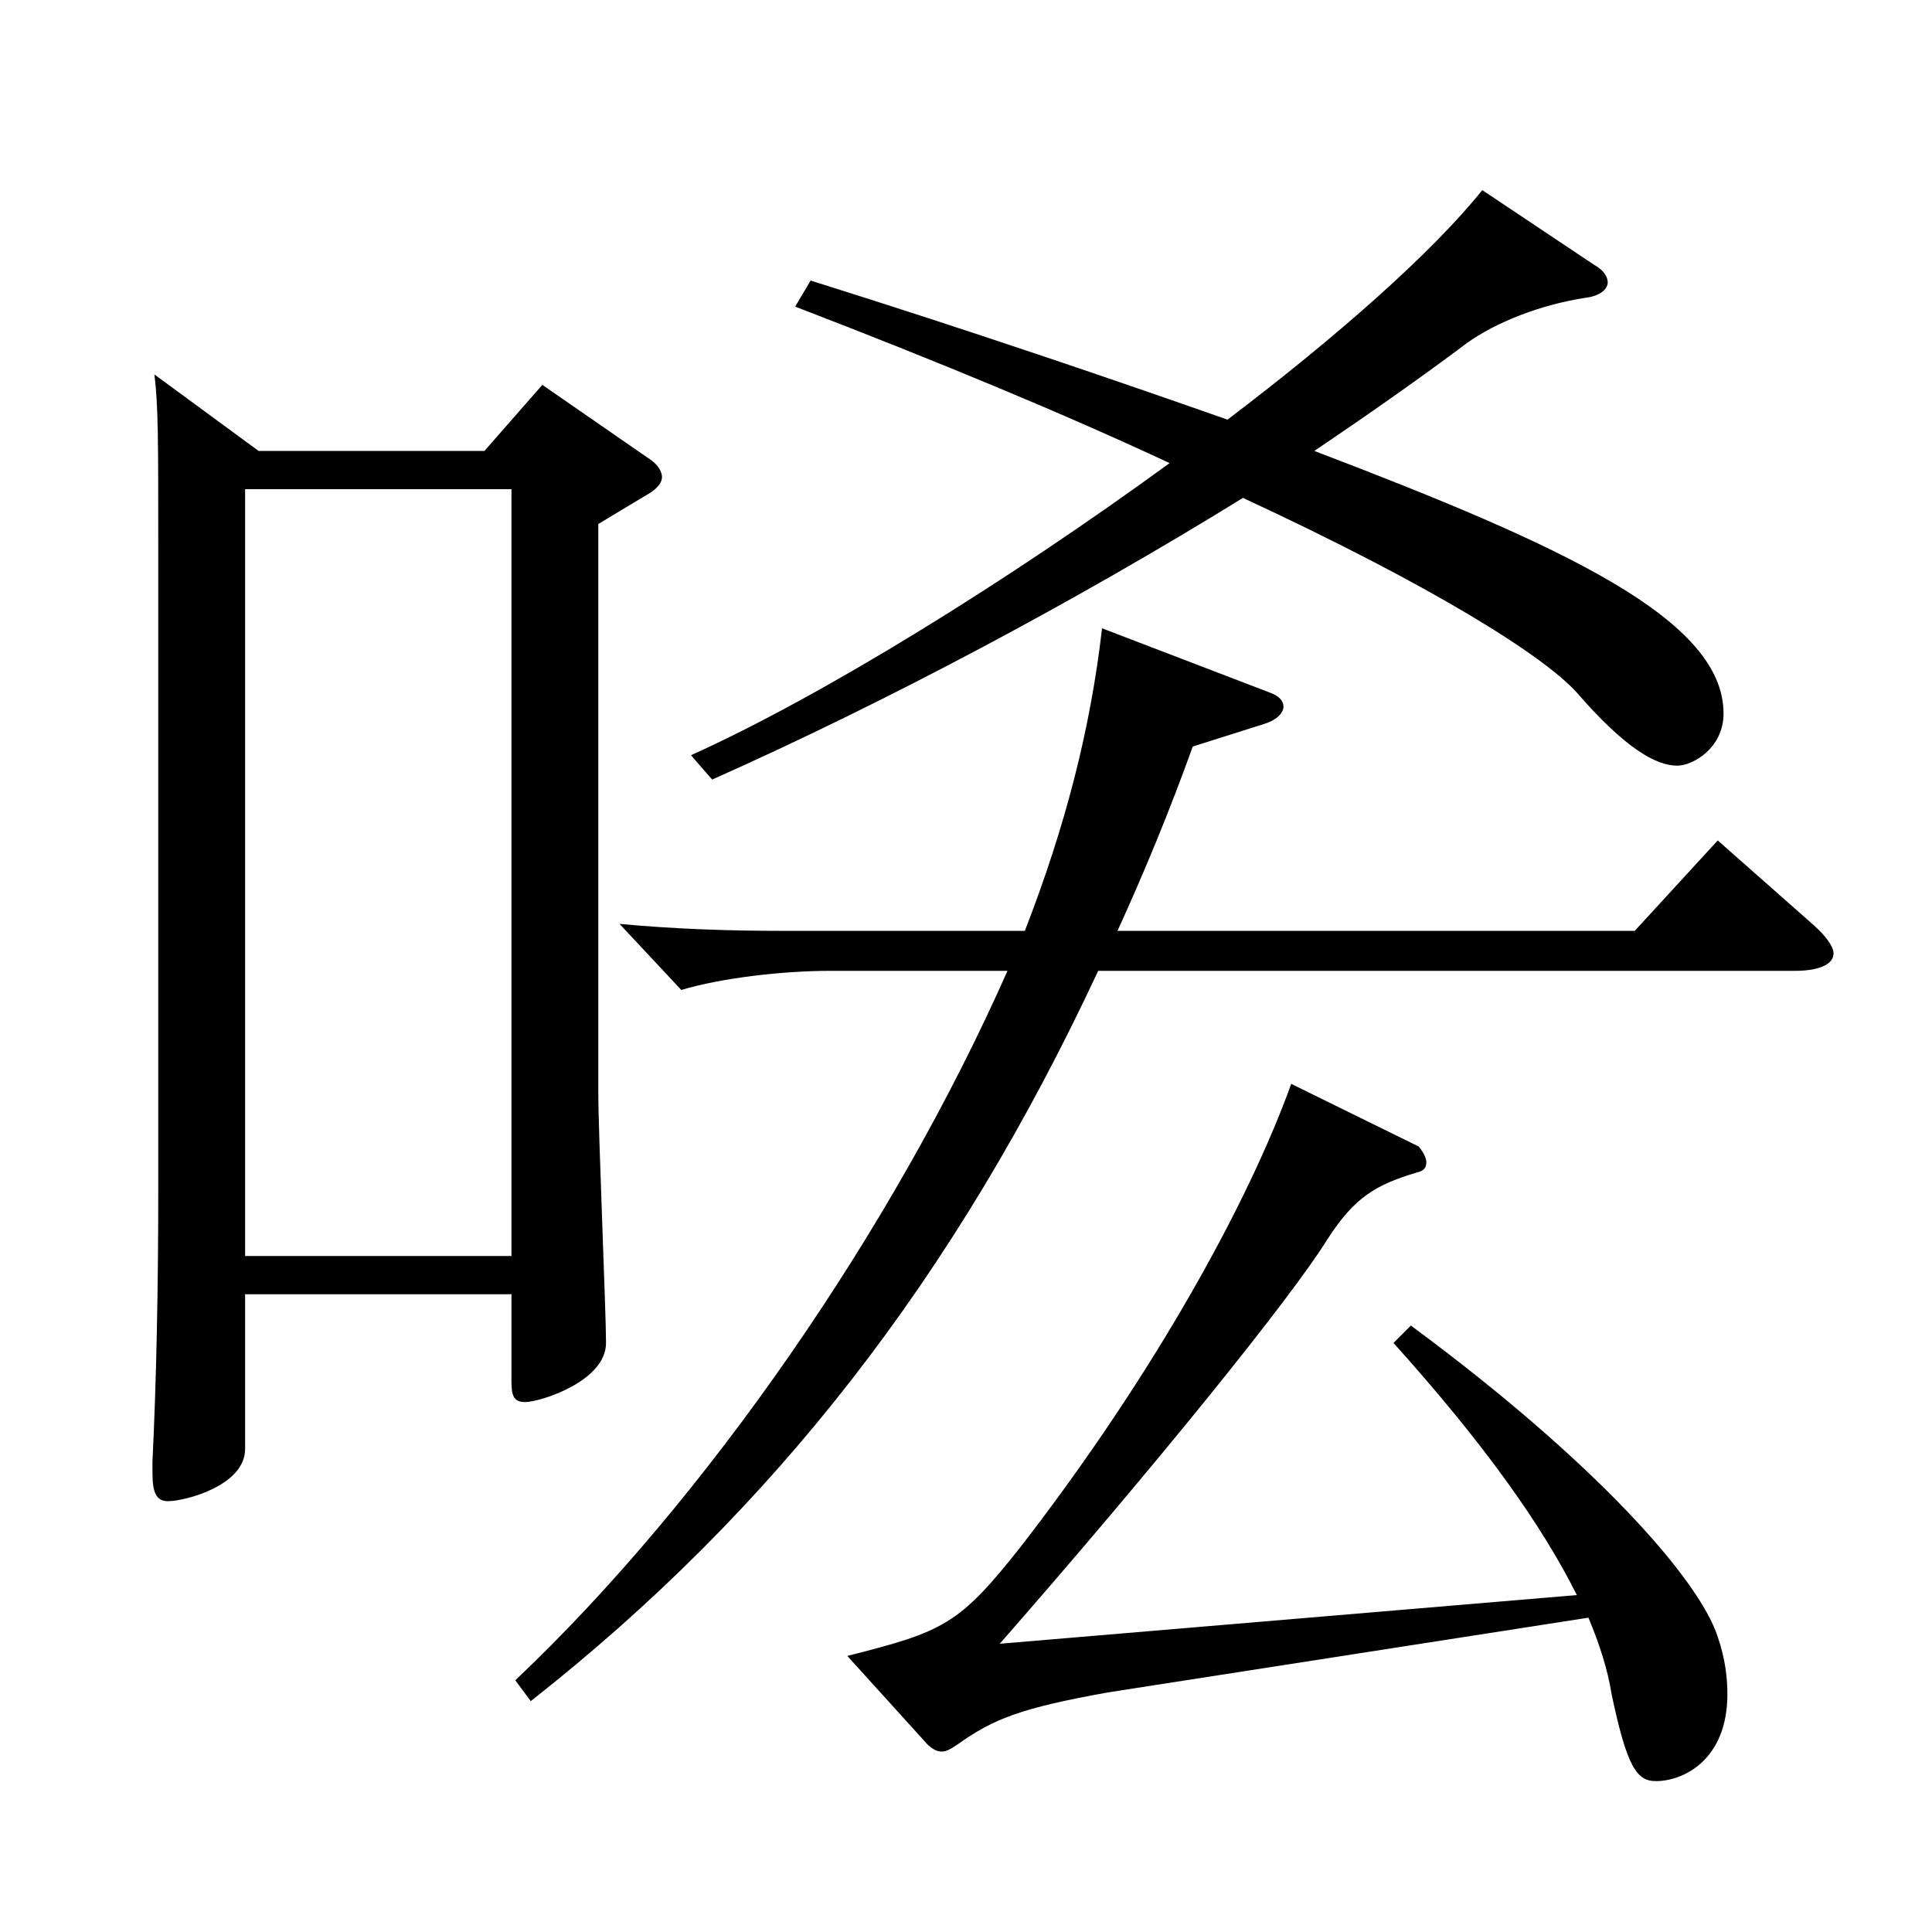 <?xml version="1.0" encoding="utf-8"?>
<!-- Generator: Adobe Illustrator 16.0.0, SVG Export Plug-In . SVG Version: 6.00 Build 0)  -->
<!DOCTYPE svg PUBLIC "-//W3C//DTD SVG 1.1//EN" "http://www.w3.org/Graphics/SVG/1.1/DTD/svg11.dtd">
<svg version="1.1" id="图层_1" xmlns="http://www.w3.org/2000/svg" xmlns:xlink="http://www.w3.org/1999/xlink" x="0px" y="0px"
	 width="1000px" height="1000px" viewBox="0 0 1000 1000" enable-background="new 0 0 1000 1000" xml:space="preserve">
<path d="M133.86,233.408h116.882l29.97-34.2l55.943,38.7c3.996,2.7,5.994,6.3,5.994,9s-1.998,5.399-5.994,8.1l-26.973,16.2v294.298
	c0,20.7,3.996,113.399,3.996,129.599c0,19.801-33.966,30.601-41.957,30.601c-5.994,0-6.993-3.601-6.993-10.8v-45H126.867v80.1
	c0,18.899-30.969,26.999-39.96,26.999c-5.993,0-7.991-4.499-7.991-14.399v-6.3c1.998-40.5,2.997-89.1,2.997-140.399V285.607
	c0-59.399,0-75.6-1.998-91.799L133.86,233.408z M264.729,650.105V253.208H126.867v396.897H264.729z M617.372,386.407
	c-11.987,33.3-24.975,64.8-38.96,95.399h267.729l42.957-46.8l49.949,44.1c5.994,5.4,9.99,10.8,9.99,14.399c0,5.4-6.993,9-19.979,9
	H568.422c-73.926,158.399-167.831,278.998-293.704,377.998l-7.991-10.8c98.899-93.6,195.802-233.999,254.743-367.198h-91.908
	c-23.976,0-55.943,3.601-76.922,9.9l-31.968-34.2c28.971,2.7,56.942,3.601,83.915,3.601H530.46
	c20.979-54,33.966-104.399,39.96-156.6l86.912,33.3c4.995,1.801,6.993,4.5,6.993,7.2c0,3.601-3.996,7.2-9.99,9L617.372,386.407z
	 M825.163,137.108c4.995,2.7,6.993,6.3,6.993,9c0,3.601-3.996,7.2-11.988,8.101c-22.977,3.6-45.953,12.6-60.938,23.399
	c-23.976,18-50.948,36.899-78.92,55.8c129.869,49.5,211.786,87.299,211.786,135.899c0,17.999-15.984,26.999-23.976,26.999
	c-10.989,0-26.973-9-51.948-37.8c-16.982-18.899-73.925-54.899-172.825-100.799c-85.914,53.1-183.815,105.299-274.724,145.799
	l-10.988-12.6c67.932-30.6,163.835-90,247.75-151.199c-53.945-25.2-118.88-52.199-193.805-80.999l7.992-13.5
	c85.913,27,156.842,51.299,215.782,71.999c56.942-43.199,105.894-86.399,131.867-118.799L825.163,137.108z M730.259,686.105
	c93.905,69.299,148.85,130.499,158.84,161.099c3.996,11.7,4.995,21.6,4.995,29.699c0,34.2-22.977,45-36.963,45
	c-9.99,0-14.985-7.2-22.977-45c-1.998-12.6-5.994-25.199-11.988-39.6l-248.749,38.7c-44.955,8.1-58.94,13.5-77.922,27
	c-3.996,2.699-5.993,3.6-7.991,3.6c-2.997,0-5.994-1.8-8.991-5.4l-39.96-44.1c49.95-12.6,57.941-16.199,89.909-56.699
	c68.931-89.1,117.882-178.199,139.859-239.398l65.934,32.399c0,0,3.996,4.5,3.996,8.101c0,2.699-0.999,4.5-4.995,5.399
	c-20.979,6.3-31.968,12.601-45.954,34.2c-18.98,30.6-87.911,116.099-169.828,209.698l298.698-25.199
	c-17.981-36-47.951-78.3-94.904-130.5L730.259,686.105z"/>
</svg>
